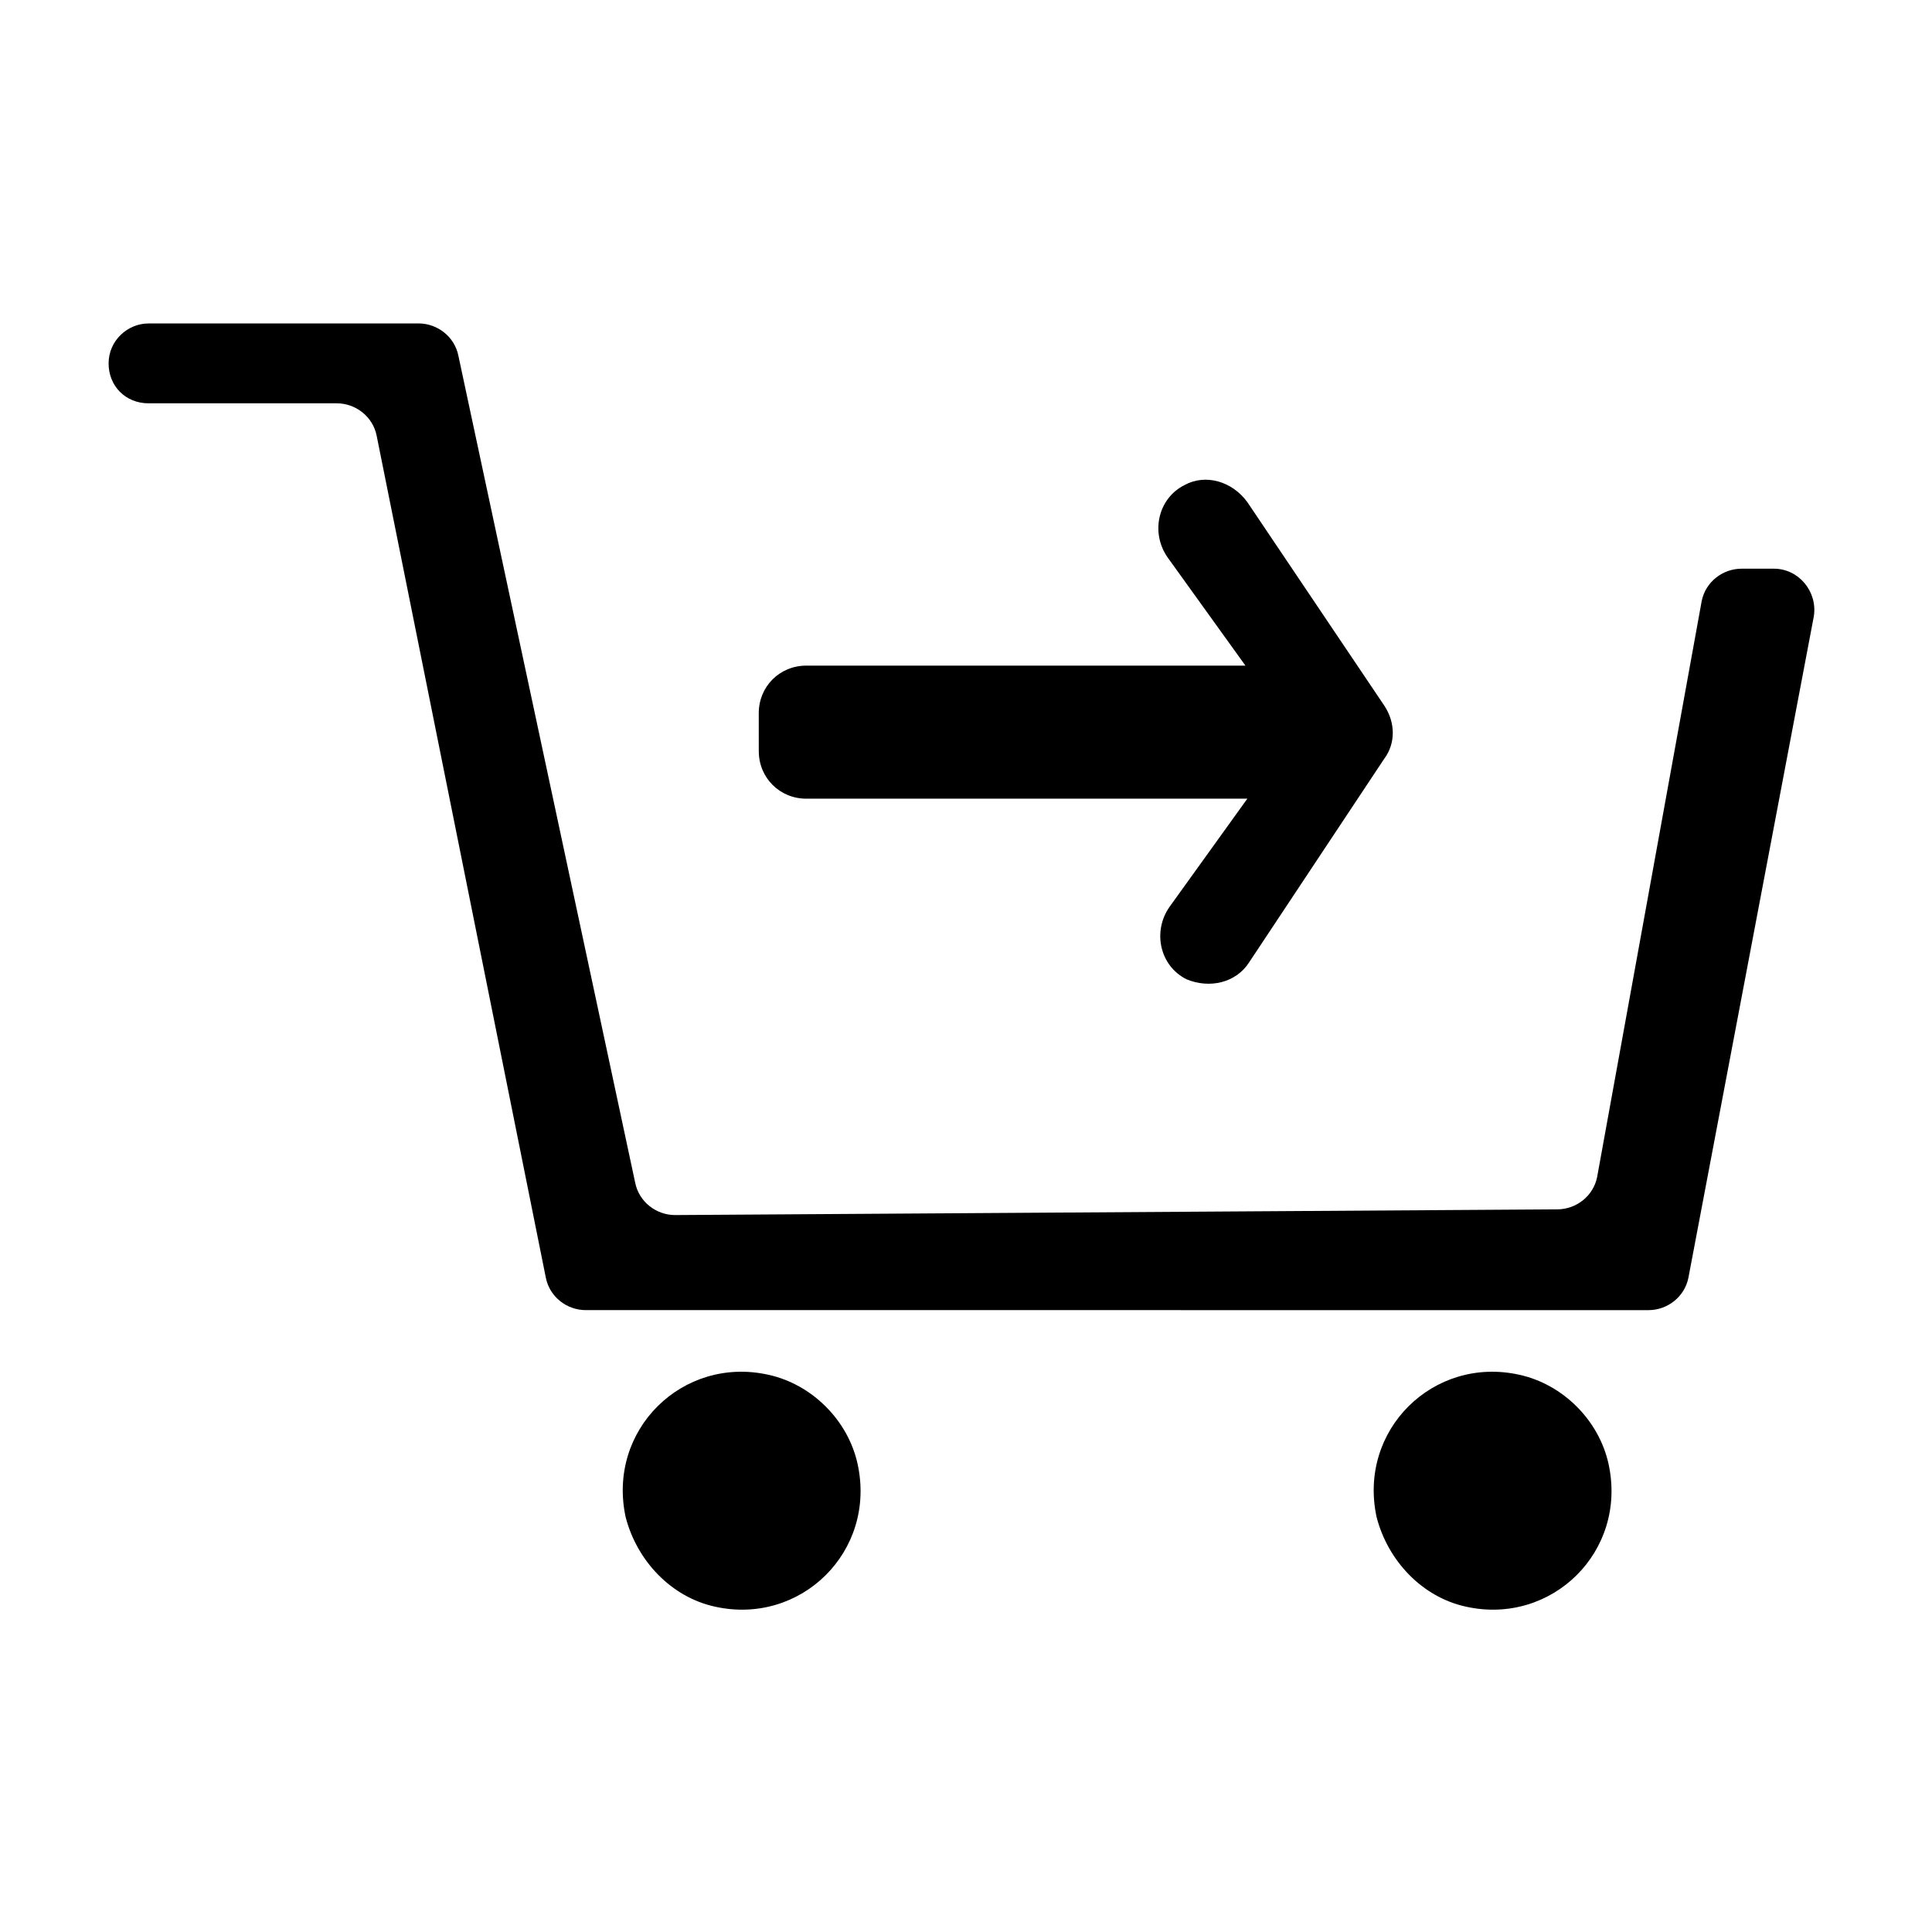 <?xml version="1.0" encoding="UTF-8"?>
<!-- Uploaded to: ICON Repo, www.svgrepo.com, Generator: ICON Repo Mixer Tools -->
<svg fill="#000000" width="800px" height="800px" version="1.1" viewBox="144 144 512 512" xmlns="http://www.w3.org/2000/svg">
 <g>
  <path d="m371.28 532c5.039 23.176-15.113 42.824-37.785 37.785-11.586-2.519-20.656-12.09-23.68-23.68-5.039-23.176 15.113-42.824 37.785-37.785 11.59 2.519 21.16 12.094 23.68 23.68z"/>
  <path d="m183.36 229.71h71.539c5.039 0 9.574 3.527 10.578 8.566l46.855 219.16c1.008 5.039 5.543 8.566 10.578 8.566l233.77-1.512c5.039 0 9.574-3.527 10.578-8.566l27.711-152.65c1.008-5.039 5.543-8.566 10.578-8.566h8.566c6.551 0 11.586 6.047 10.578 12.594l-33.246 175.33c-1.008 5.039-5.543 8.566-10.578 8.566l-281.63-0.004c-5.039 0-9.574-3.527-10.578-8.566l-44.844-223.18c-1.008-5.039-5.543-8.566-10.578-8.566h-49.879c-6.047 0-10.578-4.535-10.578-10.578 0-6.047 5.039-10.582 10.578-10.582z"/>
  <path d="m570.29 532c5.039 23.176-15.113 42.824-37.785 37.785-11.586-2.519-20.656-12.09-23.68-23.68-5.039-23.176 15.113-42.824 37.785-37.785 11.59 2.519 21.16 12.094 23.68 23.68z"/>
  <path d="m345.08 338.03v-5.039c0-7.055 5.543-12.594 12.594-12.594h116.38l-20.656-28.719c-4.535-6.551-2.519-15.617 4.535-19.145 5.543-3.023 12.594-1.008 16.625 4.535l36.277 53.906c3.023 4.535 3.023 10.078 0 14.105l-35.77 53.906c-3.527 5.543-10.578 7.055-16.625 4.535-7.055-3.527-9.07-12.594-4.535-19.145l20.656-28.719-116.88 0.004c-7.055 0-12.594-5.543-12.594-12.594z"/>
 </g>
</svg>